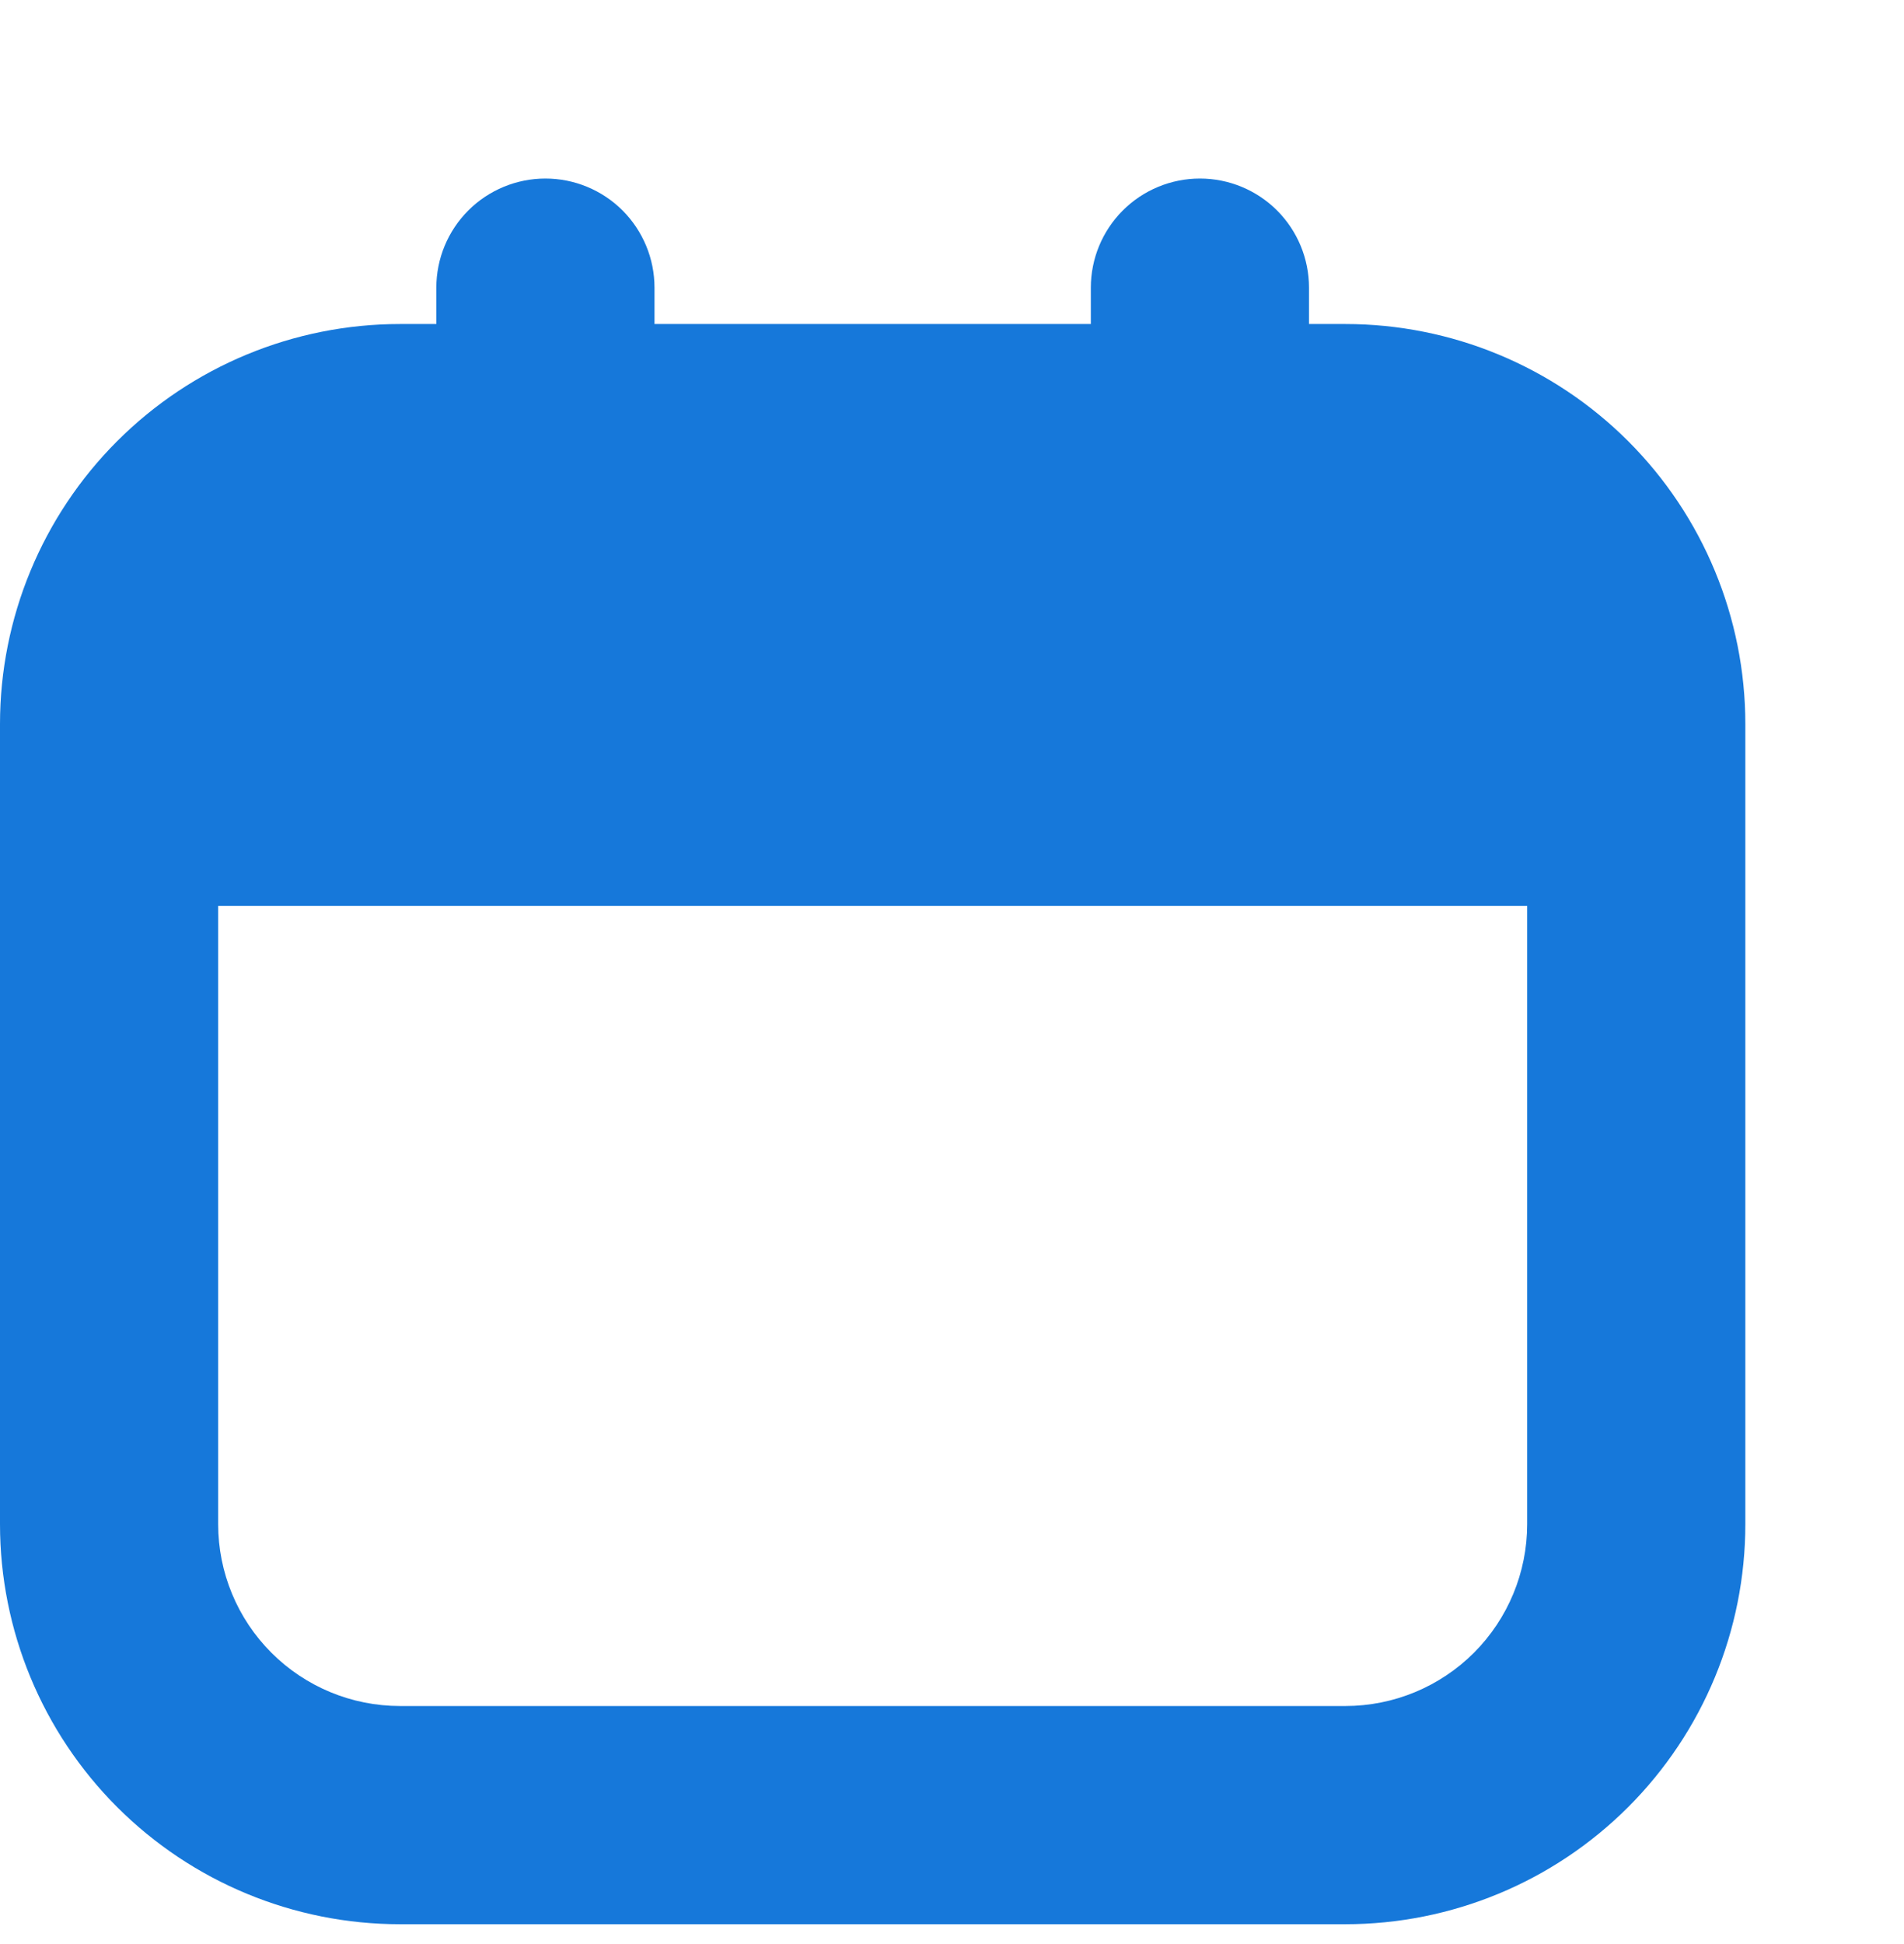 <svg width="48" height="49" viewBox="0 0 48 49" fill="none" xmlns="http://www.w3.org/2000/svg">
<g clip-path="url(#clip0_2824_1899)">
<path d="M33.917 8.167H33V7.25C33 6.521 32.71 5.821 32.195 5.305C31.679 4.79 30.98 4.5 30.25 4.5C29.521 4.5 28.821 4.79 28.306 5.305C27.79 5.821 27.5 6.521 27.5 7.25V8.167H16.5V7.25C16.5 6.521 16.21 5.821 15.695 5.305C15.179 4.79 14.479 4.5 13.75 4.5C13.021 4.5 12.321 4.79 11.806 5.305C11.29 5.821 11 6.521 11 7.25V8.167H10.084C7.409 8.167 4.844 9.229 2.953 11.12C1.062 13.011 0 15.576 0 18.25L0 38.417C0 41.091 1.062 43.656 2.953 45.547C4.844 47.438 7.409 48.5 10.084 48.5H33.917C36.591 48.5 39.156 47.438 41.047 45.547C42.938 43.656 44 41.091 44 38.417V18.25C44 15.576 42.938 13.011 41.047 11.12C39.156 9.229 36.591 8.167 33.917 8.167ZM33.917 43H10.084C8.868 43 7.702 42.517 6.843 41.658C5.983 40.798 5.5 39.632 5.5 38.417V22.833H38.5V38.417C38.5 39.632 38.017 40.798 37.158 41.658C36.298 42.517 35.132 43 33.917 43Z" fill="#1678DA"/>
</g>
<defs>
<clipPath id="clip0_2824_1899">
<rect width="48" height="48" fill="white" transform="translate(0 0.5)"/>
</clipPath>
</defs>
</svg>
